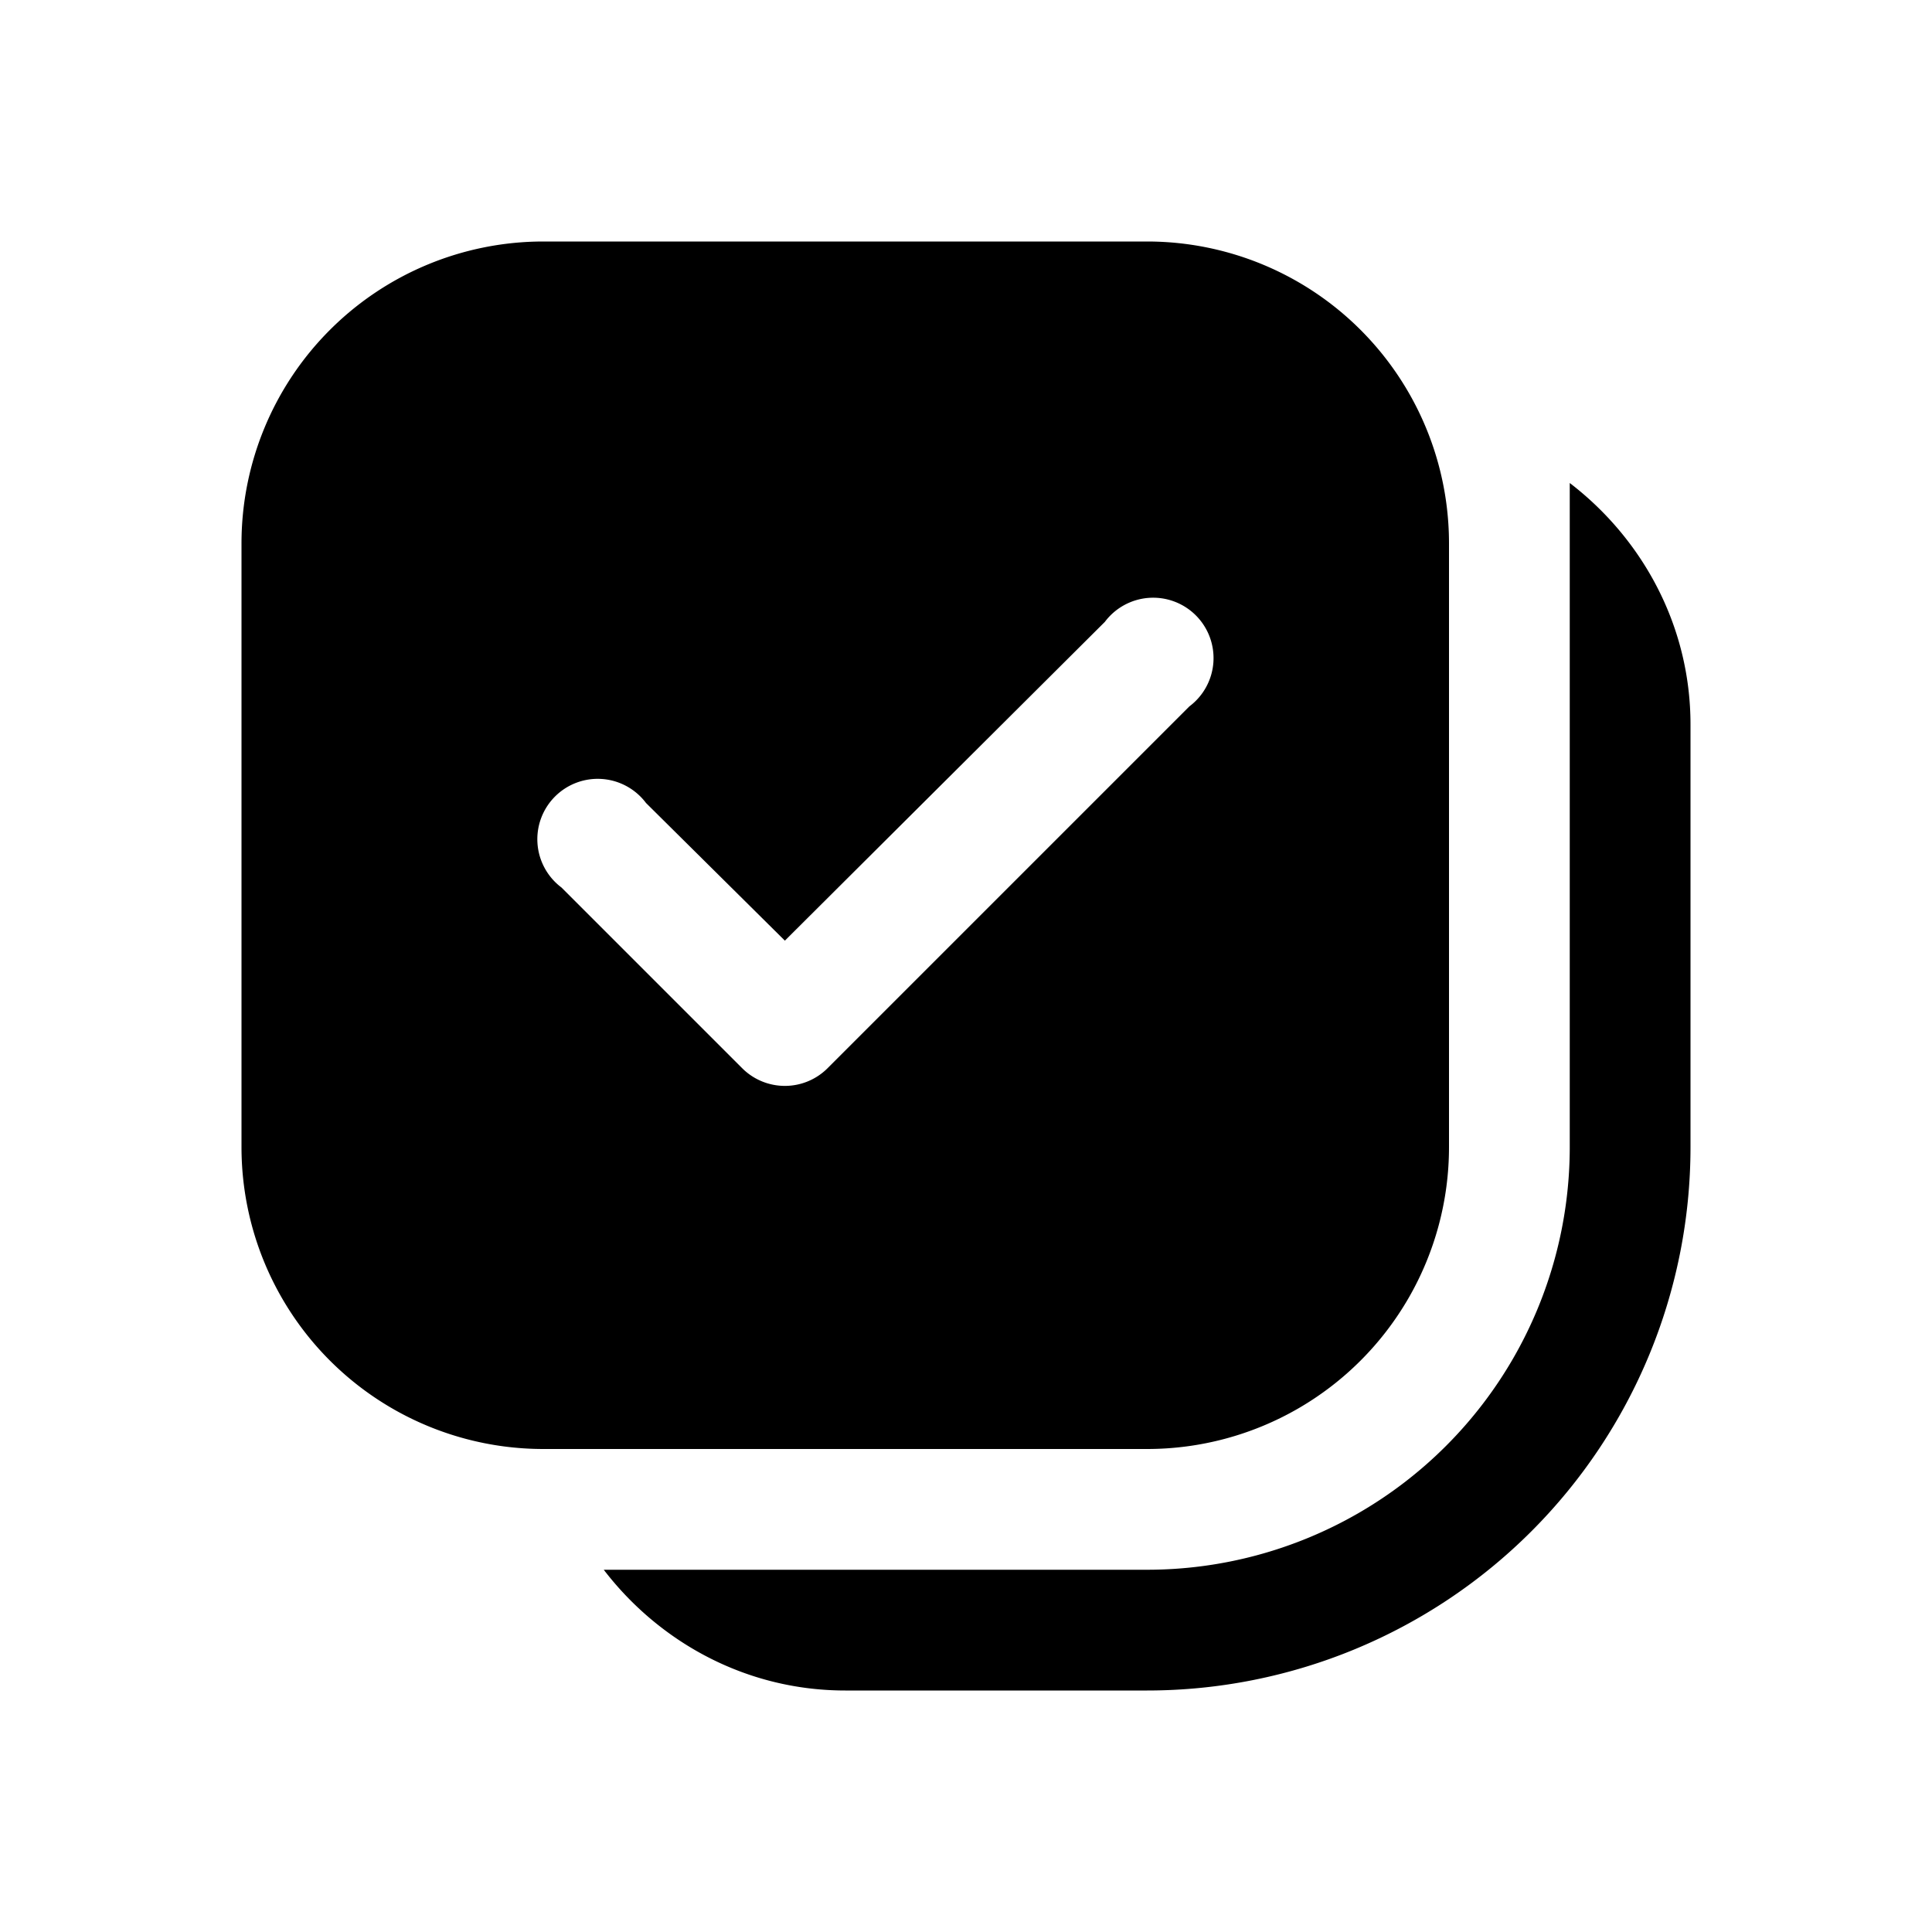 <svg width="16" height="16" viewBox="0 0 16 16" xmlns="http://www.w3.org/2000/svg"><path d="M4.5 2A2.5 2.5 0 0 0 2 4.5v5A2.5 2.5 0 0 0 4.5 12h5A2.5 2.5 0 0 0 12 9.5v-5A2.5 2.5 0 0 0 9.5 2h-5Zm5.35 3.85-3 3a.5.5 0 0 1-.7 0l-1.5-1.5a.5.5 0 1 1 .7-.7L6.5 7.79l2.65-2.64a.5.5 0 1 1 .7.7ZM5 13c.46.6 1.18 1 2 1h2.5A4.5 4.5 0 0 0 14 9.5V6c0-.82-.4-1.54-1-2v5.5A3.5 3.5 0 0 1 9.5 13H5Z"/></svg>